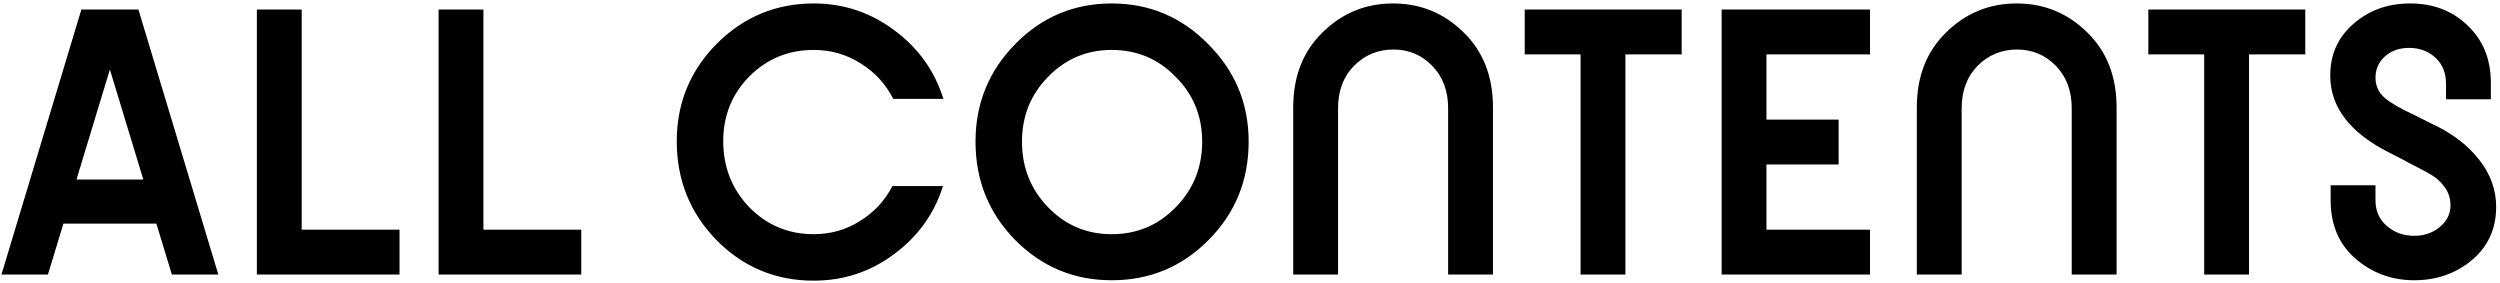 <svg width="601" height="68" viewBox="0 0 601 68" fill="none" xmlns="http://www.w3.org/2000/svg">
<path d="M52.486 66H41.314L37.59 53.75H15.246L11.522 66H0.35L19.558 2.3H33.278L52.486 66ZM26.418 16.706L18.382 43.166H34.454L26.418 16.706ZM96.047 55.22V66H61.748V2.3H72.528V55.22H96.047ZM139.735 55.22V66H105.435V2.3H116.215V55.22H139.735ZM214.534 44.734H226.686C224.595 51.398 220.675 56.853 214.926 61.1C209.242 65.347 202.807 67.47 195.62 67.47C186.473 67.47 178.699 64.236 172.296 57.768C165.893 51.235 162.692 43.297 162.692 33.954C162.692 24.807 165.893 17 172.296 10.532C178.764 4.064 186.539 0.83 195.62 0.83C202.807 0.83 209.275 2.986 215.024 7.298C220.773 11.545 224.693 17.033 226.784 23.762H214.73C212.901 20.169 210.287 17.327 206.89 15.236C203.493 13.08 199.736 12.002 195.62 12.002C189.544 12.002 184.383 14.125 180.136 18.372C175.955 22.619 173.864 27.813 173.864 33.954C173.864 40.161 175.955 45.453 180.136 49.83C184.383 54.142 189.544 56.298 195.62 56.298C199.671 56.298 203.362 55.253 206.694 53.162C210.091 51.071 212.705 48.262 214.534 44.734ZM267.248 67.372C258.167 67.372 250.425 64.138 244.022 57.67C237.685 51.202 234.516 43.329 234.516 34.052C234.516 24.905 237.685 17.098 244.022 10.63C250.425 4.097 258.167 0.83 267.248 0.83C276.33 0.83 284.072 4.097 290.474 10.63C296.942 17.098 300.176 24.905 300.176 34.052C300.176 43.329 296.975 51.202 290.572 57.67C284.17 64.138 276.395 67.372 267.248 67.372ZM267.248 56.298C273.324 56.298 278.453 54.142 282.634 49.83C286.881 45.518 289.004 40.259 289.004 34.052C289.004 27.911 286.881 22.717 282.634 18.47C278.453 14.158 273.324 12.002 267.248 12.002C261.238 12.002 256.142 14.158 251.96 18.47C247.779 22.717 245.688 27.911 245.688 34.052C245.688 40.259 247.779 45.518 251.96 49.83C256.142 54.142 261.238 56.298 267.248 56.298ZM321.669 66H310.889V25.82C310.889 18.372 313.241 12.361 317.945 7.788C322.649 3.149 328.3 0.83 334.899 0.83C341.497 0.83 347.149 3.149 351.853 7.788C356.557 12.361 358.909 18.372 358.909 25.82V66H348.129V26.016C348.129 21.835 346.855 18.437 344.307 15.824C341.759 13.211 338.655 11.904 334.997 11.904C331.273 11.904 328.104 13.211 325.491 15.824C322.943 18.437 321.669 21.835 321.669 26.016V66ZM390.749 13.08V66H379.969V13.08H366.543V2.3H404.273V13.08H390.749ZM449.551 55.22V66H413.879V2.3H449.551V13.08H424.659V28.76H442.005V39.54H424.659V55.22H449.551ZM471.584 66H460.804V25.82C460.804 18.372 463.156 12.361 467.86 7.788C472.564 3.149 478.216 0.83 484.814 0.83C491.413 0.83 497.064 3.149 501.768 7.788C506.472 12.361 508.824 18.372 508.824 25.82V66H498.044V26.016C498.044 21.835 496.77 18.437 494.222 15.824C491.674 13.211 488.571 11.904 484.912 11.904C481.188 11.904 478.02 13.211 475.406 15.824C472.858 18.437 471.584 21.835 471.584 26.016V66ZM540.664 13.08V66H529.884V13.08H516.458V2.3H554.188V13.08H540.664ZM560.287 48.164V44.538H571.067V48.164C571.067 50.712 571.982 52.77 573.811 54.338C575.641 55.906 577.829 56.69 580.377 56.69C582.729 56.69 584.755 56.004 586.453 54.632C588.217 53.195 589.099 51.431 589.099 49.34C589.099 47.707 588.642 46.269 587.727 45.028C586.813 43.787 585.865 42.872 584.885 42.284C583.971 41.696 582.174 40.716 579.495 39.344C579.365 39.279 579.267 39.246 579.201 39.246C579.136 39.181 579.038 39.115 578.907 39.05C578.777 38.985 578.646 38.919 578.515 38.854C578.45 38.789 578.352 38.723 578.221 38.658L574.399 36.698C564.926 31.929 560.189 25.755 560.189 18.176C560.189 13.08 562.051 8.931 565.775 5.73C569.499 2.463 574.04 0.83 579.397 0.83C584.951 0.83 589.557 2.594 593.215 6.122C596.939 9.65 598.801 14.256 598.801 19.94V23.86H588.021V20.136C588.021 17.523 587.172 15.432 585.473 13.864C583.775 12.296 581.651 11.512 579.103 11.512C576.817 11.512 574.889 12.198 573.321 13.57C571.819 14.942 571.067 16.641 571.067 18.666C571.067 20.626 571.819 22.259 573.321 23.566C574.824 24.807 577.143 26.147 580.279 27.584L584.591 29.74C589.491 32.027 593.281 34.901 595.959 38.364C598.703 41.827 600.075 45.616 600.075 49.732C600.075 55.024 598.115 59.303 594.195 62.57C590.341 65.771 585.735 67.372 580.377 67.372C574.955 67.372 570.251 65.641 566.265 62.178C562.28 58.715 560.287 54.044 560.287 48.164Z" fill="black"/>
</svg>
